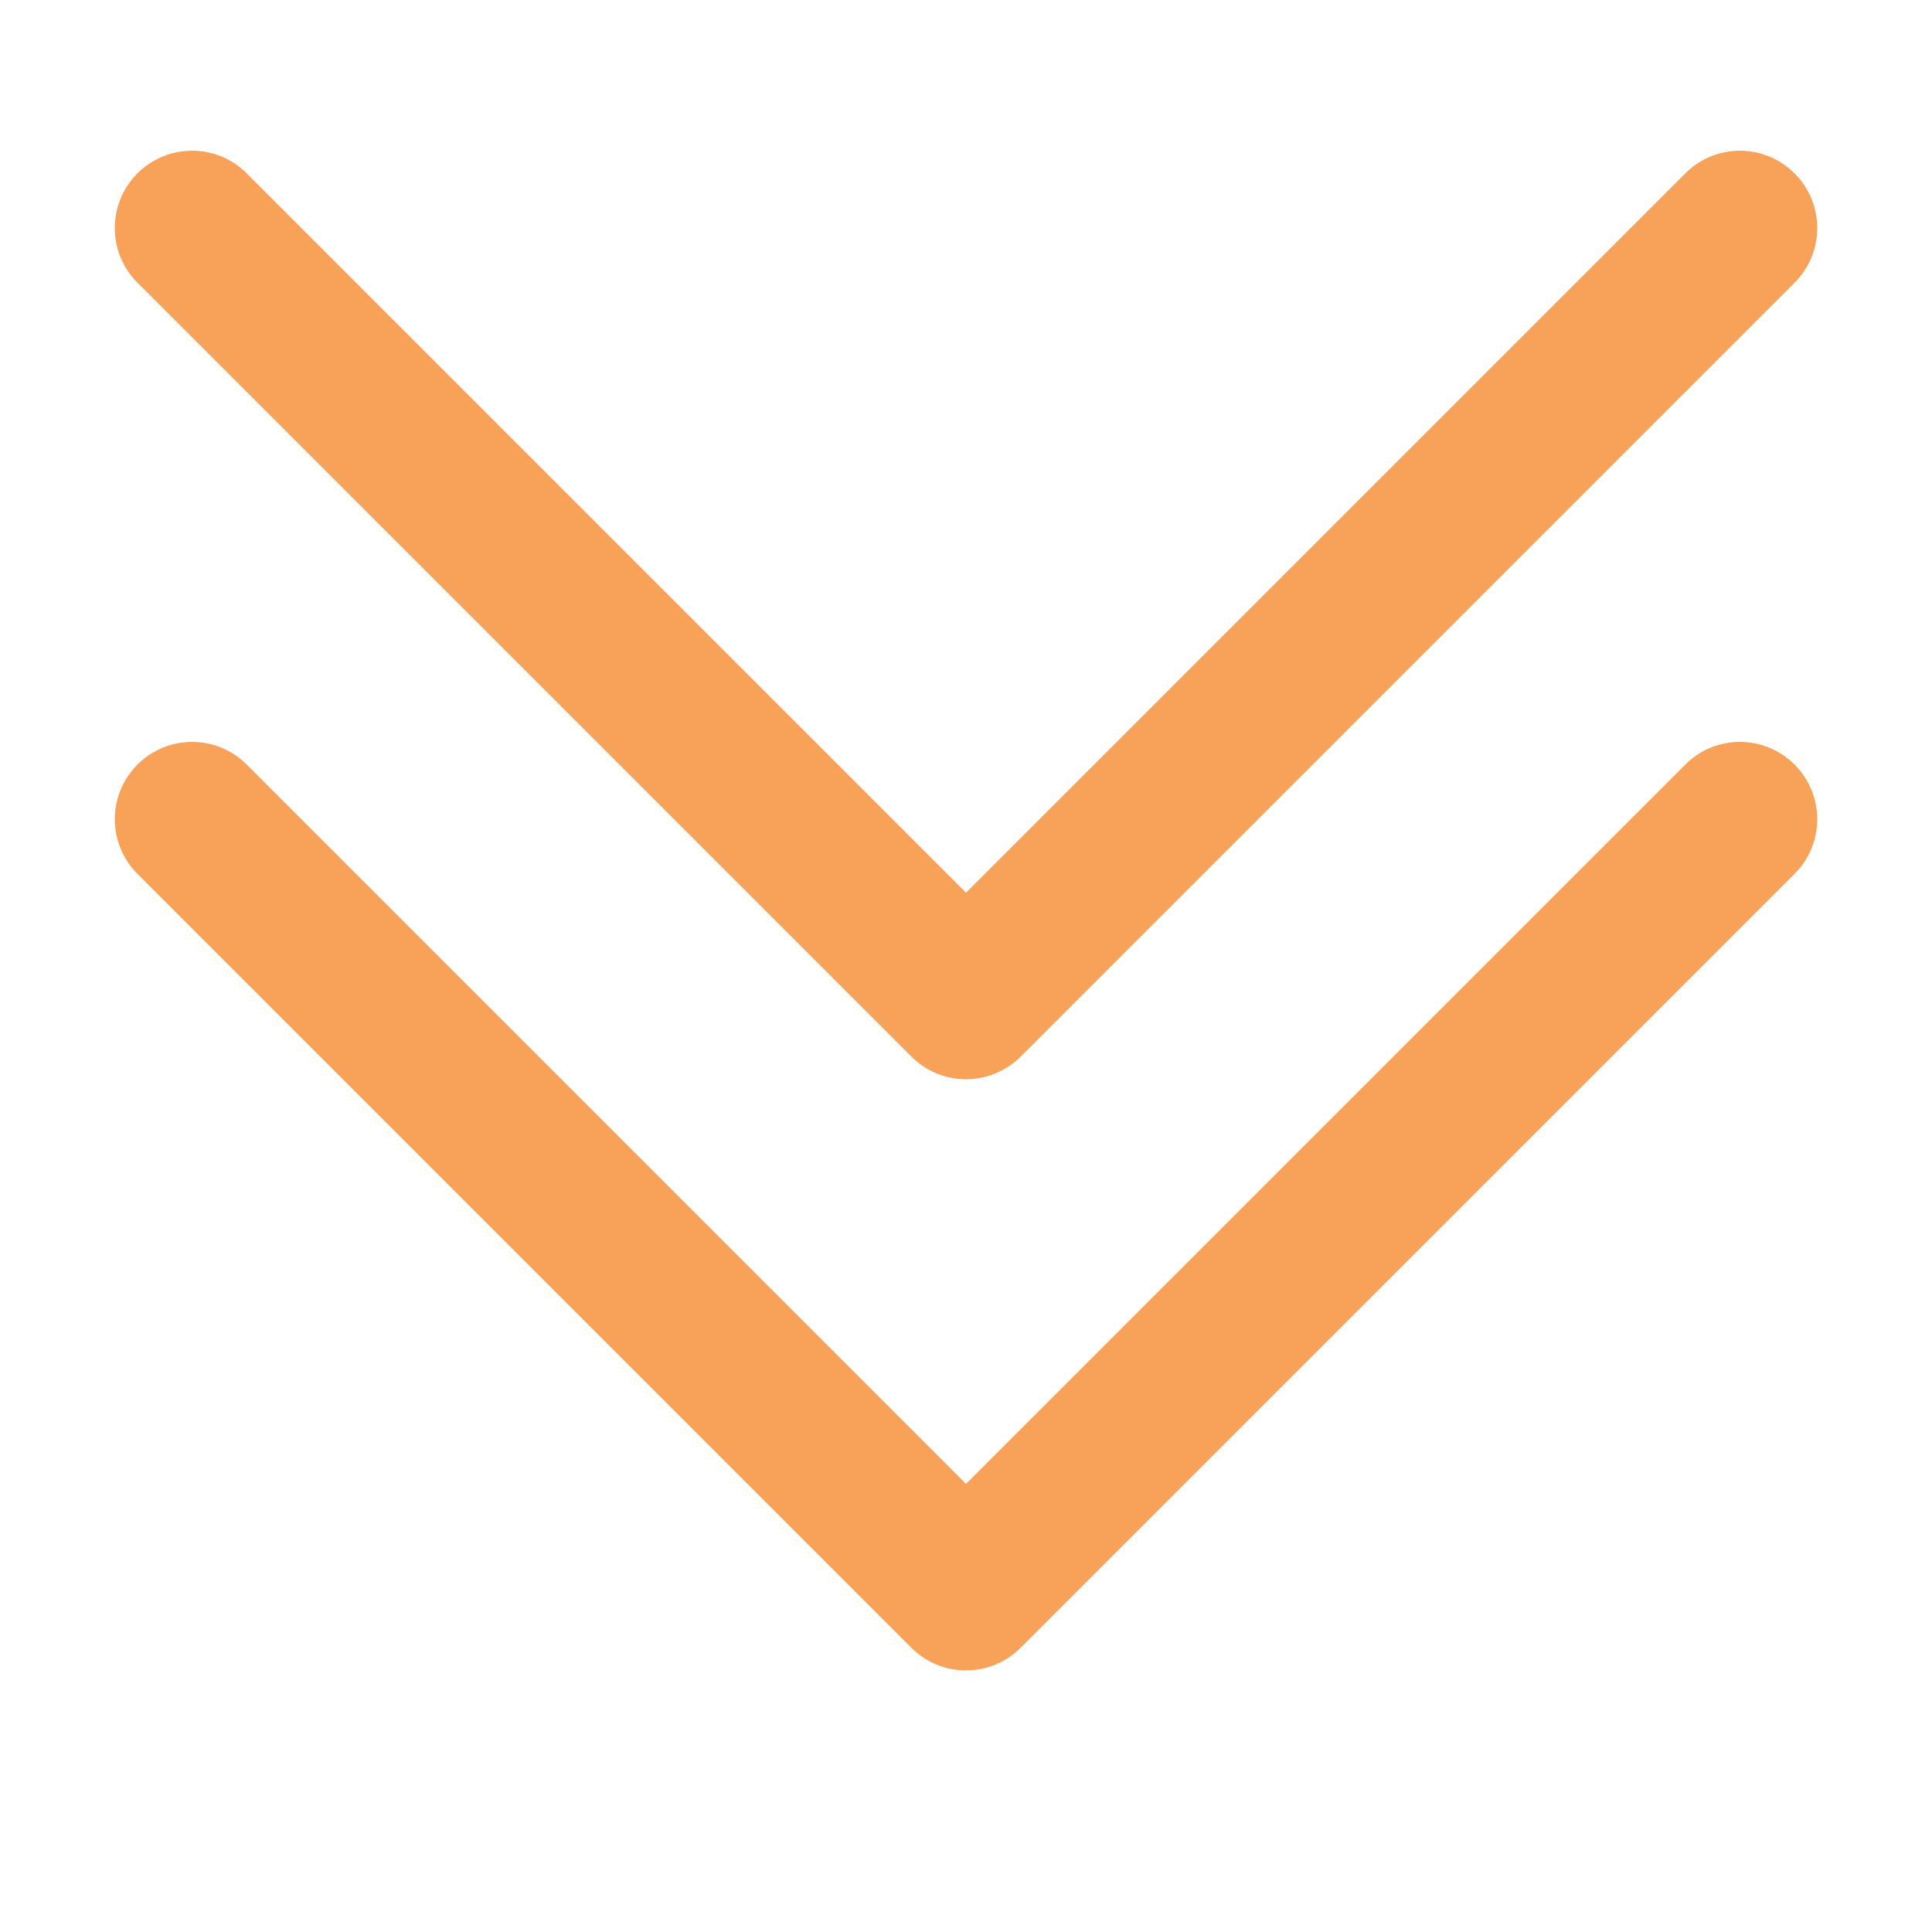 <svg width="500" height="500" viewBox="0 0 500 500" fill="none" xmlns="http://www.w3.org/2000/svg">
<path d="M250.313 279.3C255.509 279.222 260.47 277.112 264.141 273.44L464.142 73.441C469.376 68.441 471.485 60.98 469.649 53.949C467.813 46.956 462.345 41.487 455.352 39.651C448.321 37.816 440.86 39.925 435.86 45.16L250.001 231.019L64.141 45.159C59.141 39.925 51.681 37.815 44.649 39.651C37.657 41.487 32.188 46.956 30.352 53.948C28.516 60.98 30.626 68.44 35.86 73.44L235.86 273.44C239.688 277.269 244.884 279.378 250.313 279.3Z" fill="#F8A158"/>
<path d="M250.313 432.3C255.509 432.222 260.47 430.112 264.141 426.44L464.142 226.44C469.376 221.44 471.485 213.98 469.649 206.948C467.813 199.956 462.345 194.487 455.352 192.651C448.321 190.815 440.86 192.925 435.86 198.159L250.001 384.019L64.141 198.159C59.141 192.925 51.681 190.815 44.649 192.651C37.657 194.487 32.188 199.956 30.352 206.948C28.516 213.98 30.626 221.44 35.86 226.44L235.86 426.44C239.688 430.269 244.884 432.378 250.313 432.3Z" fill="#F8A158"/>
</svg>
